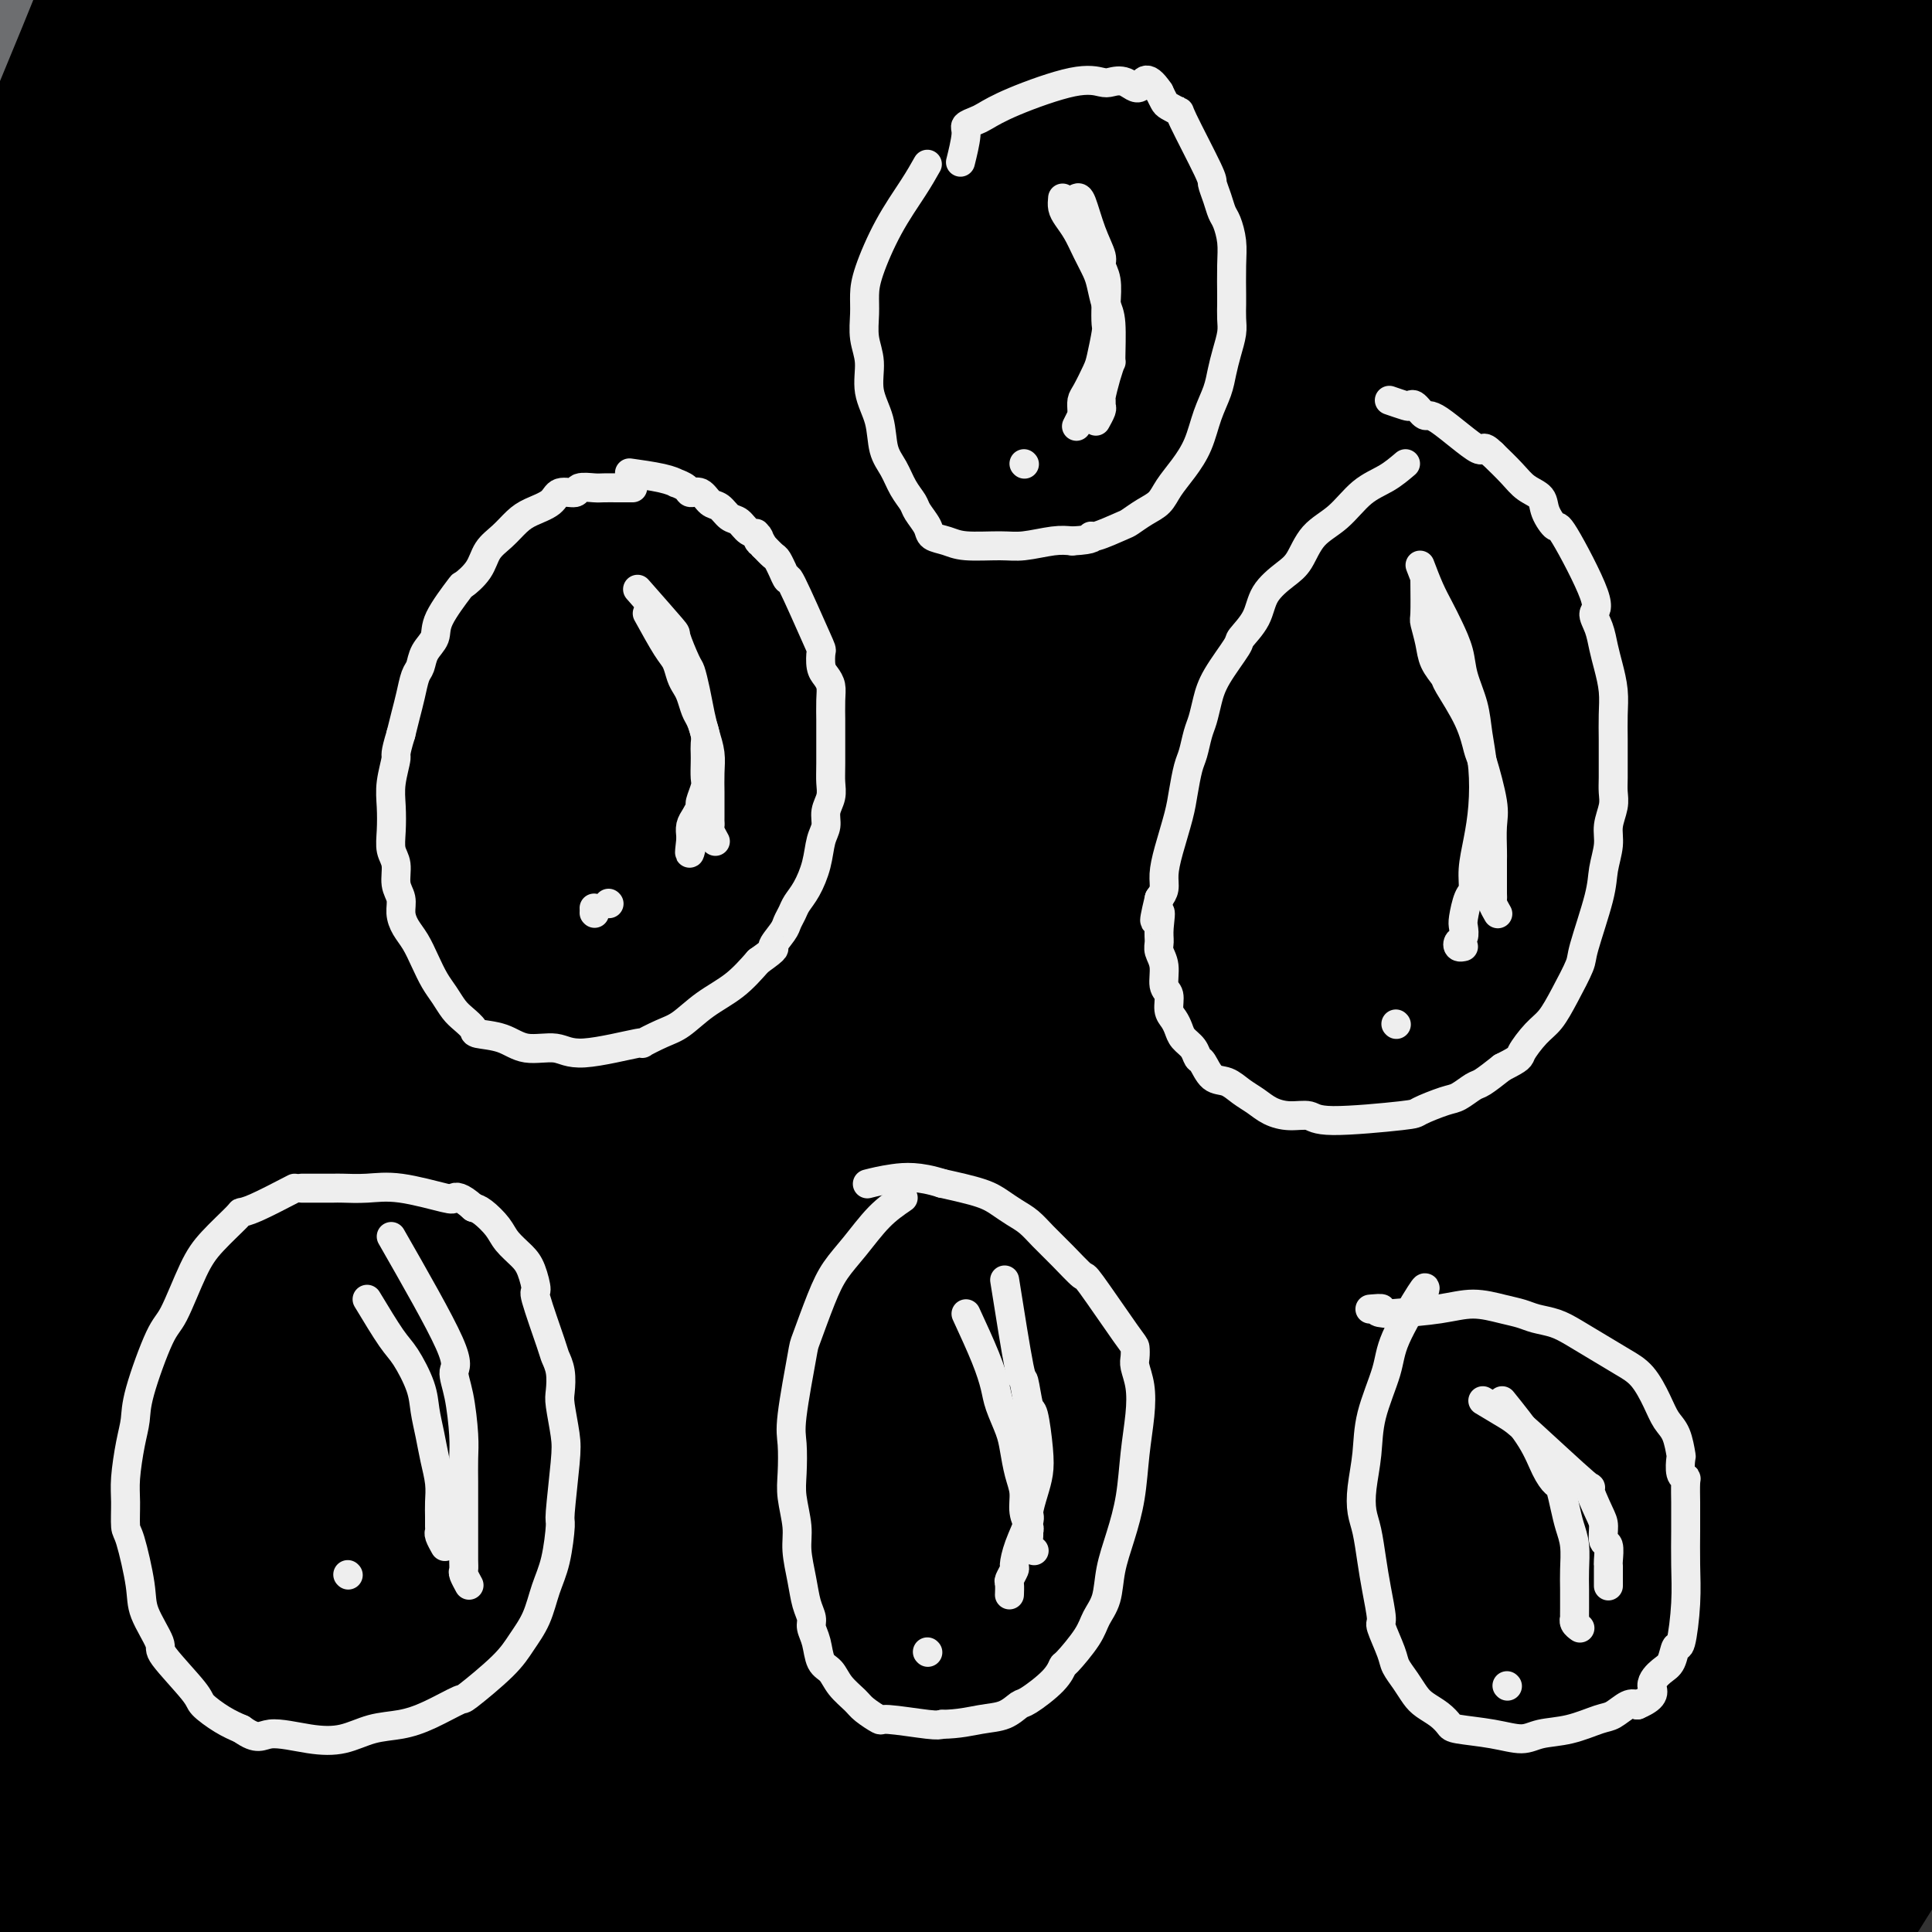 <svg viewBox='0 0 400 400' version='1.1' xmlns='http://www.w3.org/2000/svg' xmlns:xlink='http://www.w3.org/1999/xlink'><rect x="0" y="0" width="400" height="400" fill="#333333" stroke="none"/><g fill='none' stroke='#6D6E70' stroke-width='28' stroke-linecap='round' stroke-linejoin='round'><path d='M234,33c-21.343,17.160 -42.686,34.319 -59,49c-16.314,14.681 -27.598,26.883 -33,33c-5.402,6.117 -4.923,6.149 -19,23c-14.077,16.851 -42.709,50.519 -61,73c-18.291,22.481 -26.240,33.773 -30,39c-3.760,5.227 -3.332,4.387 -3,4c0.332,-0.387 0.569,-0.322 6,-6c5.431,-5.678 16.056,-17.097 33,-36c16.944,-18.903 40.206,-45.288 62,-71c21.794,-25.712 42.119,-50.749 60,-72c17.881,-21.251 33.318,-38.714 44,-52c10.682,-13.286 16.607,-22.393 20,-27c3.393,-4.607 4.252,-4.712 3,-4c-1.252,0.712 -4.616,2.243 -10,5c-5.384,2.757 -12.790,6.741 -38,28c-25.210,21.259 -68.226,59.793 -99,89c-30.774,29.207 -49.308,49.086 -60,61c-10.692,11.914 -13.544,15.861 -21,26c-7.456,10.139 -19.515,26.468 -26,35c-6.485,8.532 -7.394,9.265 -7,8c0.394,-1.265 2.092,-4.529 7,-14c4.908,-9.471 13.025,-25.147 25,-46c11.975,-20.853 27.809,-46.881 44,-71c16.191,-24.119 32.740,-46.330 46,-66c13.260,-19.670 23.232,-36.801 28,-47c4.768,-10.199 4.333,-13.468 6,-16c1.667,-2.532 5.437,-4.328 -1,-1c-6.437,3.328 -23.079,11.781 -41,25c-17.921,13.219 -37.120,31.206 -49,43c-11.880,11.794 -16.440,17.397 -21,23'/><path d='M40,68c-19.514,24.145 -33.299,51.506 -41,67c-7.701,15.494 -9.319,19.120 -10,21c-0.681,1.880 -0.426,2.014 -1,3c-0.574,0.986 -1.977,2.824 4,-11c5.977,-13.824 19.336,-43.310 30,-66c10.664,-22.690 18.635,-38.584 27,-55c8.365,-16.416 17.126,-33.353 23,-45c5.874,-11.647 8.863,-18.004 10,-21c1.137,-2.996 0.424,-2.632 1,-3c0.576,-0.368 2.442,-1.470 -2,2c-4.442,3.470 -15.193,11.510 -26,22c-10.807,10.490 -21.671,23.430 -30,35c-8.329,11.570 -14.123,21.770 -19,31c-4.877,9.230 -8.836,17.490 -11,22c-2.164,4.510 -2.534,5.271 -3,6c-0.466,0.729 -1.030,1.427 0,-1c1.030,-2.427 3.652,-7.980 7,-17c3.348,-9.020 7.421,-21.506 11,-33c3.579,-11.494 6.665,-21.997 10,-32c3.335,-10.003 6.919,-19.507 9,-25c2.081,-5.493 2.659,-6.975 3,-8c0.341,-1.025 0.444,-1.594 -1,1c-1.444,2.594 -4.434,8.351 -8,16c-3.566,7.649 -7.707,17.191 -13,31c-5.293,13.809 -11.737,31.884 -15,41c-3.263,9.116 -3.344,9.274 -4,12c-0.656,2.726 -1.887,8.019 -2,10c-0.113,1.981 0.893,0.649 1,0c0.107,-0.649 -0.684,-0.614 1,-5c1.684,-4.386 5.842,-13.193 10,-22'/><path d='M1,44c3.913,-9.974 7.696,-21.410 11,-32c3.304,-10.590 6.130,-20.336 9,-29c2.870,-8.664 5.784,-16.247 7,-20c1.216,-3.753 0.732,-3.677 1,-4c0.268,-0.323 1.287,-1.047 0,0c-1.287,1.047 -4.879,3.864 -9,10c-4.121,6.136 -8.772,15.590 -12,23c-3.228,7.410 -5.032,12.776 -6,16c-0.968,3.224 -1.098,4.306 -1,5c0.098,0.694 0.426,0.999 0,2c-0.426,1.001 -1.606,2.698 1,1c2.606,-1.698 8.998,-6.791 19,-15c10.002,-8.209 23.614,-19.533 35,-30c11.386,-10.467 20.545,-20.078 29,-28c8.455,-7.922 16.206,-14.154 19,-15c2.794,-0.846 0.632,3.696 2,3c1.368,-0.696 6.266,-6.629 -6,13c-12.266,19.629 -41.697,64.822 -62,100c-20.303,35.178 -31.477,60.342 -38,76c-6.523,15.658 -8.395,21.810 -10,26c-1.605,4.190 -2.942,6.417 -2,5c0.942,-1.417 4.163,-6.477 11,-17c6.837,-10.523 17.290,-26.510 30,-46c12.710,-19.490 27.676,-42.485 43,-64c15.324,-21.515 31.004,-41.550 45,-59c13.996,-17.450 26.307,-32.313 34,-42c7.693,-9.687 10.770,-14.196 12,-16c1.230,-1.804 0.615,-0.902 0,0'/><path d='M163,-93c11.330,-16.160 -5.847,1.938 -21,17c-15.153,15.062 -28.284,27.086 -43,43c-14.716,15.914 -31.016,35.717 -45,54c-13.984,18.283 -25.652,35.047 -35,51c-9.348,15.953 -16.377,31.095 -21,41c-4.623,9.905 -6.839,14.574 -8,17c-1.161,2.426 -1.266,2.610 0,1c1.266,-1.610 3.902,-5.014 10,-14c6.098,-8.986 15.656,-23.554 26,-38c10.344,-14.446 21.473,-28.769 33,-43c11.527,-14.231 23.451,-28.369 35,-41c11.549,-12.631 22.721,-23.756 32,-33c9.279,-9.244 16.665,-16.606 21,-21c4.335,-4.394 5.620,-5.819 6,-6c0.380,-0.181 -0.146,0.883 0,1c0.146,0.117 0.965,-0.714 -2,4c-2.965,4.714 -9.714,14.971 -19,28c-9.286,13.029 -21.110,28.828 -32,44c-10.890,15.172 -20.846,29.717 -31,44c-10.154,14.283 -20.507,28.302 -29,41c-8.493,12.698 -15.127,24.073 -18,30c-2.873,5.927 -1.985,6.407 -4,9c-2.015,2.593 -6.932,7.300 1,-1c7.932,-8.300 28.714,-29.606 41,-42c12.286,-12.394 16.077,-15.875 28,-29c11.923,-13.125 31.978,-35.893 40,-45c8.022,-9.107 4.011,-4.554 0,0'/></g>
<g fill='none' stroke='#000000' stroke-width='28' stroke-linecap='round' stroke-linejoin='round'><path d='M252,28c-15.600,15.478 -31.199,30.956 -50,51c-18.801,20.044 -40.803,44.654 -59,66c-18.197,21.346 -32.587,39.429 -46,57c-13.413,17.571 -25.848,34.629 -35,47c-9.152,12.371 -15.022,20.056 -18,24c-2.978,3.944 -3.065,4.149 -2,3c1.065,-1.149 3.282,-3.651 12,-16c8.718,-12.349 23.936,-34.545 43,-62c19.064,-27.455 41.974,-60.169 62,-88c20.026,-27.831 37.169,-50.779 51,-71c13.831,-20.221 24.352,-37.716 31,-49c6.648,-11.284 9.424,-16.357 10,-19c0.576,-2.643 -1.049,-2.856 -7,1c-5.951,3.856 -16.227,11.779 -35,30c-18.773,18.221 -46.044,46.738 -59,60c-12.956,13.262 -11.596,11.267 -30,34c-18.404,22.733 -56.572,70.193 -77,98c-20.428,27.807 -23.118,35.961 -26,43c-2.882,7.039 -5.958,12.962 -7,15c-1.042,2.038 -0.051,0.191 5,-8c5.051,-8.191 14.161,-22.726 29,-46c14.839,-23.274 35.407,-55.288 56,-86c20.593,-30.712 41.213,-60.123 59,-86c17.787,-25.877 32.743,-48.219 43,-64c10.257,-15.781 15.816,-25.000 19,-30c3.184,-5.000 3.994,-5.782 -1,-2c-4.994,3.782 -15.792,12.127 -33,28c-17.208,15.873 -40.825,39.273 -64,64c-23.175,24.727 -45.907,50.779 -64,74c-18.093,23.221 -31.546,43.610 -45,64'/><path d='M14,160c-11.661,19.063 -18.315,34.721 -22,44c-3.685,9.279 -4.401,12.178 -4,11c0.401,-1.178 1.918,-6.433 7,-18c5.082,-11.567 13.730,-29.448 26,-53c12.270,-23.552 28.163,-52.777 44,-80c15.837,-27.223 31.617,-52.445 44,-73c12.383,-20.555 21.369,-36.445 26,-45c4.631,-8.555 4.907,-9.777 5,-11c0.093,-1.223 0.003,-2.448 -5,0c-5.003,2.448 -14.919,8.570 -28,19c-13.081,10.430 -29.325,25.169 -43,40c-13.675,14.831 -24.779,29.756 -34,43c-9.221,13.244 -16.558,24.809 -21,32c-4.442,7.191 -5.989,10.009 -7,12c-1.011,1.991 -1.487,3.154 0,0c1.487,-3.154 4.936,-10.627 6,-14c1.064,-3.373 -0.256,-2.646 6,-17c6.256,-14.354 20.088,-43.789 28,-61c7.912,-17.211 9.905,-22.197 11,-25c1.095,-2.803 1.294,-3.422 2,-4c0.706,-0.578 1.921,-1.116 -1,2c-2.921,3.116 -9.977,9.884 -13,12c-3.023,2.116 -2.012,-0.420 -10,15c-7.988,15.420 -24.975,48.795 -32,63c-7.025,14.205 -4.087,9.238 -4,10c0.087,0.762 -2.676,7.251 -4,10c-1.324,2.749 -1.208,1.756 -1,1c0.208,-0.756 0.509,-1.275 2,-4c1.491,-2.725 4.171,-7.657 10,-21c5.829,-13.343 14.808,-35.098 20,-48c5.192,-12.902 6.596,-16.951 8,-21'/><path d='M30,-21c6.478,-15.772 3.171,-8.701 2,-6c-1.171,2.701 -0.208,1.032 0,1c0.208,-0.032 -0.340,1.573 -3,9c-2.660,7.427 -7.431,20.676 -12,39c-4.569,18.324 -8.937,41.723 -13,65c-4.063,23.277 -7.821,46.432 -11,67c-3.179,20.568 -5.777,38.547 -7,53c-1.223,14.453 -1.069,25.378 -1,32c0.069,6.622 0.053,8.942 0,10c-0.053,1.058 -0.144,0.855 1,0c1.144,-0.855 3.524,-2.363 8,-10c4.476,-7.637 11.048,-21.405 17,-38c5.952,-16.595 11.283,-36.018 19,-59c7.717,-22.982 17.819,-49.524 23,-63c5.181,-13.476 5.440,-13.885 13,-31c7.560,-17.115 22.421,-50.936 30,-67c7.579,-16.064 7.874,-14.370 8,-14c0.126,0.370 0.081,-0.585 0,0c-0.081,0.585 -0.200,2.708 -3,12c-2.800,9.292 -8.283,25.751 -17,49c-8.717,23.249 -20.670,53.288 -32,82c-11.330,28.712 -22.037,56.098 -31,80c-8.963,23.902 -16.182,44.320 -22,60c-5.818,15.680 -10.234,26.623 -12,31c-1.766,4.377 -0.883,2.189 0,0'/><path d='M-10,256c3.188,-10.997 6.376,-21.994 16,-50c9.624,-28.006 25.685,-73.022 41,-111c15.315,-37.978 29.886,-68.918 41,-91c11.114,-22.082 18.773,-35.306 24,-44c5.227,-8.694 8.023,-12.859 9,-14c0.977,-1.141 0.136,0.743 -1,3c-1.136,2.257 -2.565,4.888 -7,13c-4.435,8.112 -11.875,21.703 -28,53c-16.125,31.297 -40.934,80.298 -55,110c-14.066,29.702 -17.390,40.105 -22,50c-4.610,9.895 -10.506,19.283 -13,24c-2.494,4.717 -1.584,4.762 -1,3c0.584,-1.762 0.843,-5.331 3,-14c2.157,-8.669 6.212,-22.438 13,-43c6.788,-20.562 16.310,-47.917 21,-61c4.690,-13.083 4.549,-11.894 11,-25c6.451,-13.106 19.495,-40.508 25,-52c5.505,-11.492 3.473,-7.075 3,-6c-0.473,1.075 0.614,-1.191 0,-1c-0.614,0.191 -2.929,2.838 -7,8c-4.071,5.162 -9.897,12.837 -20,32c-10.103,19.163 -24.483,49.813 -31,64c-6.517,14.187 -5.172,11.911 -6,14c-0.828,2.089 -3.828,8.544 -5,11c-1.172,2.456 -0.517,0.912 0,0c0.517,-0.912 0.894,-1.193 6,-11c5.106,-9.807 14.940,-29.142 20,-39c5.060,-9.858 5.346,-10.240 16,-27c10.654,-16.760 31.676,-49.897 43,-67c11.324,-17.103 12.950,-18.172 14,-19c1.050,-0.828 1.525,-1.414 2,-2'/><path d='M102,-36c9.312,-13.195 3.092,-2.184 -2,8c-5.092,10.184 -9.055,19.540 -17,38c-7.945,18.460 -19.870,46.026 -31,72c-11.130,25.974 -21.463,50.358 -30,74c-8.537,23.642 -15.279,46.541 -19,59c-3.721,12.459 -4.423,14.477 -7,23c-2.577,8.523 -7.029,23.550 -9,30c-1.971,6.450 -1.462,4.324 1,-1c2.462,-5.324 6.878,-13.846 16,-31c9.122,-17.154 22.949,-42.942 39,-71c16.051,-28.058 34.326,-58.387 52,-87c17.674,-28.613 34.747,-55.509 49,-77c14.253,-21.491 25.686,-37.576 32,-46c6.314,-8.424 7.509,-9.188 9,-11c1.491,-1.812 3.278,-4.671 -2,3c-5.278,7.671 -17.623,25.872 -23,34c-5.377,8.128 -3.788,6.184 -21,35c-17.212,28.816 -53.227,88.391 -75,126c-21.773,37.609 -29.305,53.253 -37,70c-7.695,16.747 -15.552,34.598 -20,45c-4.448,10.402 -5.486,13.357 -6,15c-0.514,1.643 -0.503,1.975 2,-5c2.503,-6.975 7.497,-21.256 19,-46c11.503,-24.744 29.514,-59.949 46,-91c16.486,-31.051 31.449,-57.948 57,-96c25.551,-38.052 61.692,-87.260 77,-108c15.308,-20.740 9.784,-13.013 7,-9c-2.784,4.013 -2.826,4.311 -8,12c-5.174,7.689 -15.478,22.768 -30,45c-14.522,22.232 -33.261,51.616 -52,81'/><path d='M119,55c-23.454,36.739 -37.089,59.587 -51,84c-13.911,24.413 -28.098,50.390 -39,73c-10.902,22.610 -18.518,41.854 -22,51c-3.482,9.146 -2.831,8.195 -5,13c-2.169,4.805 -7.159,15.365 -3,9c4.159,-6.365 17.466,-29.656 25,-43c7.534,-13.344 9.296,-16.740 23,-38c13.704,-21.260 39.350,-60.384 61,-93c21.650,-32.616 39.303,-58.726 64,-91c24.697,-32.274 56.439,-70.713 73,-90c16.561,-19.287 17.941,-19.422 19,-20c1.059,-0.578 1.799,-1.597 -3,5c-4.799,6.597 -15.135,20.812 -30,42c-14.865,21.188 -34.259,49.351 -57,83c-22.741,33.649 -48.829,72.786 -62,92c-13.171,19.214 -13.427,18.507 -29,44c-15.573,25.493 -46.464,77.187 -62,106c-15.536,28.813 -15.716,34.746 -17,40c-1.284,5.254 -3.671,9.829 -4,10c-0.329,0.171 1.400,-4.063 10,-19c8.600,-14.937 24.070,-40.579 39,-66c14.930,-25.421 29.320,-50.623 69,-103c39.680,-52.377 104.651,-131.931 132,-165c27.349,-33.069 17.076,-19.654 20,-22c2.924,-2.346 19.044,-20.452 21,-21c1.956,-0.548 -10.252,16.464 -14,22c-3.748,5.536 0.964,-0.403 -19,28c-19.964,28.403 -64.606,91.147 -94,133c-29.394,41.853 -43.541,62.815 -59,85c-15.459,22.185 -32.229,45.592 -49,69'/><path d='M56,273c-42.571,61.748 -31.497,47.618 -29,45c2.497,-2.618 -3.581,6.277 -6,10c-2.419,3.723 -1.178,2.273 5,-9c6.178,-11.273 17.292,-32.370 35,-61c17.708,-28.630 42.008,-64.793 69,-102c26.992,-37.207 56.675,-75.460 72,-95c15.325,-19.540 16.292,-20.369 33,-39c16.708,-18.631 49.155,-55.066 67,-75c17.845,-19.934 21.086,-23.367 12,-11c-9.086,12.367 -30.499,40.532 -46,61c-15.501,20.468 -25.091,33.237 -34,45c-8.909,11.763 -17.137,22.518 -35,47c-17.863,24.482 -45.362,62.690 -69,95c-23.638,32.310 -43.414,58.724 -60,83c-16.586,24.276 -29.980,46.416 -40,64c-10.020,17.584 -16.665,30.612 -21,39c-4.335,8.388 -6.360,12.135 -4,7c2.360,-5.135 9.105,-19.151 22,-42c12.895,-22.849 31.940,-54.530 55,-89c23.060,-34.470 50.136,-71.730 76,-106c25.864,-34.270 50.515,-65.551 74,-93c23.485,-27.449 45.802,-51.066 59,-65c13.198,-13.934 17.276,-18.185 21,-20c3.724,-1.815 7.095,-1.193 6,2c-1.095,3.193 -6.655,8.957 -23,29c-16.345,20.043 -43.477,54.365 -70,88c-26.523,33.635 -52.439,66.583 -75,95c-22.561,28.417 -41.766,52.305 -65,86c-23.234,33.695 -50.495,77.199 -64,100c-13.505,22.801 -13.252,24.901 -13,27'/><path d='M8,389c-3.336,6.021 -5.175,7.572 3,-4c8.175,-11.572 26.363,-36.267 34,-47c7.637,-10.733 4.722,-7.503 34,-46c29.278,-38.497 90.751,-118.721 132,-169c41.249,-50.279 62.276,-70.615 87,-95c24.724,-24.385 53.146,-52.821 68,-67c14.854,-14.179 16.141,-14.100 24,-20c7.859,-5.900 22.289,-17.778 25,-19c2.711,-1.222 -6.296,8.212 -21,25c-14.704,16.788 -35.106,40.931 -62,71c-26.894,30.069 -60.279,66.064 -92,102c-31.721,35.936 -61.778,71.813 -90,106c-28.222,34.187 -54.608,66.684 -76,96c-21.392,29.316 -37.789,55.452 -49,76c-11.211,20.548 -17.237,35.510 -21,44c-3.763,8.490 -5.265,10.510 -4,7c1.265,-3.510 5.297,-12.550 14,-31c8.703,-18.450 22.077,-46.310 48,-87c25.923,-40.690 64.394,-94.209 83,-121c18.606,-26.791 17.345,-26.852 46,-62c28.655,-35.148 87.225,-105.382 120,-143c32.775,-37.618 39.756,-42.619 51,-53c11.244,-10.381 26.752,-26.140 23,-21c-3.752,5.140 -26.763,31.180 -51,59c-24.237,27.820 -49.698,57.420 -75,89c-25.302,31.580 -50.443,65.139 -73,97c-22.557,31.861 -42.531,62.025 -60,89c-17.469,26.975 -32.434,50.763 -41,65c-8.566,14.237 -10.733,18.925 -11,23c-0.267,4.075 1.367,7.538 3,11'/><path d='M77,364c-0.664,3.769 -3.825,7.691 20,-20c23.825,-27.691 74.637,-86.997 111,-131c36.363,-44.003 58.279,-72.705 82,-101c23.721,-28.295 49.247,-56.183 70,-79c20.753,-22.817 36.731,-40.564 48,-52c11.269,-11.436 17.828,-16.562 20,-18c2.172,-1.438 -0.043,0.810 -11,13c-10.957,12.190 -30.657,34.320 -58,66c-27.343,31.680 -62.330,72.910 -95,113c-32.670,40.090 -63.024,79.040 -91,116c-27.976,36.960 -53.573,71.930 -76,105c-22.427,33.070 -41.684,64.241 -52,81c-10.316,16.759 -11.691,19.105 -15,26c-3.309,6.895 -8.551,18.340 -4,12c4.551,-6.340 18.894,-30.465 38,-61c19.106,-30.535 42.975,-67.479 73,-111c30.025,-43.521 66.205,-93.620 87,-122c20.795,-28.380 26.204,-35.043 44,-57c17.796,-21.957 47.980,-59.208 82,-95c34.020,-35.792 71.875,-70.125 88,-85c16.125,-14.875 10.519,-10.290 15,-15c4.481,-4.710 19.048,-18.714 -14,20c-33.048,38.714 -113.710,130.144 -151,173c-37.290,42.856 -31.206,37.136 -45,55c-13.794,17.864 -47.466,59.313 -80,103c-32.534,43.687 -63.930,89.612 -81,115c-17.070,25.388 -19.812,30.238 -20,31c-0.188,0.762 2.180,-2.564 5,-6c2.820,-3.436 6.091,-6.982 20,-27c13.909,-20.018 38.454,-56.509 63,-93'/><path d='M150,320c36.729,-53.438 84.550,-124.033 118,-172c33.450,-47.967 52.527,-73.308 72,-99c19.473,-25.692 39.341,-51.736 55,-72c15.659,-20.264 27.108,-34.747 34,-43c6.892,-8.253 9.227,-10.274 8,-9c-1.227,1.274 -6.015,5.845 -20,20c-13.985,14.155 -37.168,37.894 -66,69c-28.832,31.106 -63.313,69.579 -95,106c-31.687,36.421 -60.580,70.790 -86,103c-25.420,32.210 -47.366,62.260 -65,87c-17.634,24.740 -30.955,44.171 -39,56c-8.045,11.829 -10.814,16.055 -12,18c-1.186,1.945 -0.787,1.609 7,-10c7.787,-11.609 22.963,-34.490 44,-65c21.037,-30.510 47.934,-68.649 77,-109c29.066,-40.351 60.301,-82.913 76,-104c15.699,-21.087 15.864,-20.697 35,-44c19.136,-23.303 57.244,-70.297 76,-93c18.756,-22.703 18.160,-21.114 20,-23c1.840,-1.886 6.117,-7.246 2,-2c-4.117,5.246 -16.629,21.100 -28,34c-11.371,12.900 -21.601,22.847 -66,80c-44.399,57.153 -122.968,161.511 -156,205c-33.032,43.489 -20.529,26.110 -33,45c-12.471,18.890 -49.917,74.049 -68,102c-18.083,27.951 -16.804,28.694 -14,26c2.804,-2.694 7.133,-8.825 7,-9c-0.133,-0.175 -4.728,5.607 17,-26c21.728,-31.607 69.779,-100.602 106,-151c36.221,-50.398 60.610,-82.199 85,-114'/><path d='M241,126c27.986,-34.777 55.451,-64.719 79,-89c23.549,-24.281 43.183,-42.900 57,-55c13.817,-12.100 21.817,-17.681 26,-20c4.183,-2.319 4.548,-1.374 0,7c-4.548,8.374 -14.008,24.178 -32,49c-17.992,24.822 -44.516,58.661 -71,93c-26.484,34.339 -52.927,69.178 -78,103c-25.073,33.822 -48.777,66.625 -69,96c-20.223,29.375 -36.966,55.320 -50,76c-13.034,20.680 -22.359,36.093 -28,45c-5.641,8.907 -7.598,11.306 -7,11c0.598,-0.306 3.752,-3.319 13,-16c9.248,-12.681 24.591,-35.031 46,-66c21.409,-30.969 48.884,-70.557 75,-107c26.116,-36.443 50.874,-69.742 74,-100c23.126,-30.258 44.621,-57.475 63,-80c18.379,-22.525 33.642,-40.359 44,-52c10.358,-11.641 15.813,-17.089 19,-20c3.187,-2.911 4.108,-3.286 -1,4c-5.108,7.286 -16.246,22.231 -36,48c-19.754,25.769 -48.125,62.360 -76,99c-27.875,36.640 -55.253,73.330 -80,108c-24.747,34.670 -46.861,67.322 -65,95c-18.139,27.678 -32.303,50.383 -45,72c-12.697,21.617 -23.928,42.146 -26,47c-2.072,4.854 5.016,-5.967 9,-12c3.984,-6.033 4.863,-7.280 18,-26c13.137,-18.720 38.532,-54.915 64,-91c25.468,-36.085 51.011,-72.061 78,-108c26.989,-35.939 55.426,-71.840 73,-94c17.574,-22.160 24.287,-30.580 31,-39'/><path d='M346,104c30.369,-37.035 54.292,-63.121 66,-76c11.708,-12.879 11.203,-12.549 11,-12c-0.203,0.549 -0.103,1.318 -7,11c-6.897,9.682 -20.792,28.276 -42,56c-21.208,27.724 -49.730,64.578 -80,106c-30.270,41.422 -62.288,87.413 -78,110c-15.712,22.587 -15.116,21.770 -33,50c-17.884,28.230 -54.246,85.505 -73,117c-18.754,31.495 -19.899,37.208 -22,43c-2.101,5.792 -5.157,11.662 -1,7c4.157,-4.662 15.529,-19.858 34,-45c18.471,-25.142 44.042,-60.231 70,-97c25.958,-36.769 52.304,-75.217 78,-111c25.696,-35.783 50.741,-68.901 74,-99c23.259,-30.099 44.733,-57.180 63,-79c18.267,-21.820 33.326,-38.378 42,-49c8.674,-10.622 10.962,-15.309 12,-17c1.038,-1.691 0.825,-0.387 -6,10c-6.825,10.387 -20.263,29.855 -46,64c-25.737,34.145 -63.775,82.966 -86,112c-22.225,29.034 -28.637,38.280 -44,59c-15.363,20.720 -39.675,52.913 -79,114c-39.325,61.087 -93.661,151.069 -115,186c-21.339,34.931 -9.679,14.812 -2,2c7.679,-12.812 11.378,-18.317 22,-37c10.622,-18.683 28.167,-50.545 53,-93c24.833,-42.455 56.955,-95.503 72,-121c15.045,-25.497 13.012,-23.441 37,-57c23.988,-33.559 73.997,-102.731 104,-143c30.003,-40.269 40.002,-51.634 50,-63'/><path d='M420,52c29.516,-38.707 26.307,-32.475 28,-34c1.693,-1.525 8.289,-10.807 5,-5c-3.289,5.807 -16.461,26.703 -24,38c-7.539,11.297 -9.444,12.995 -25,35c-15.556,22.005 -44.761,64.316 -68,98c-23.239,33.684 -40.511,58.740 -65,97c-24.489,38.260 -56.194,89.724 -74,120c-17.806,30.276 -21.712,39.366 -25,46c-3.288,6.634 -5.958,10.813 -6,11c-0.042,0.187 2.545,-3.617 8,-12c5.455,-8.383 13.779,-21.344 30,-48c16.221,-26.656 40.338,-67.009 52,-86c11.662,-18.991 10.869,-16.622 29,-44c18.131,-27.378 55.187,-84.503 78,-117c22.813,-32.497 31.382,-40.365 37,-46c5.618,-5.635 8.285,-9.037 12,-13c3.715,-3.963 8.477,-8.486 8,-5c-0.477,3.486 -6.194,14.980 -17,36c-10.806,21.020 -26.699,51.564 -46,85c-19.301,33.436 -42.008,69.762 -63,105c-20.992,35.238 -40.270,69.388 -57,99c-16.730,29.612 -30.913,54.687 -43,75c-12.087,20.313 -22.078,35.866 -27,43c-4.922,7.134 -4.774,5.849 -8,11c-3.226,5.151 -9.826,16.736 7,-17c16.826,-33.736 57.078,-112.794 85,-163c27.922,-50.206 43.515,-71.560 62,-98c18.485,-26.440 39.861,-57.965 59,-84c19.139,-26.035 36.040,-46.582 49,-62c12.960,-15.418 21.980,-25.709 31,-36'/><path d='M452,81c13.815,-16.264 8.353,-7.923 8,-7c-0.353,0.923 4.403,-5.572 -6,13c-10.403,18.572 -35.966,62.211 -61,103c-25.034,40.789 -49.538,78.727 -64,101c-14.462,22.273 -18.881,28.881 -32,49c-13.119,20.119 -34.939,53.749 -54,84c-19.061,30.251 -35.365,57.122 -44,71c-8.635,13.878 -9.602,14.763 -6,8c3.602,-6.763 11.774,-21.173 14,-26c2.226,-4.827 -1.495,-0.071 15,-29c16.495,-28.929 53.207,-91.543 78,-132c24.793,-40.457 37.668,-58.757 52,-79c14.332,-20.243 30.120,-42.430 44,-60c13.880,-17.570 25.852,-30.524 33,-38c7.148,-7.476 9.473,-9.476 10,-9c0.527,0.476 -0.746,3.428 -5,13c-4.254,9.572 -11.491,25.765 -24,49c-12.509,23.235 -30.290,53.511 -48,84c-17.710,30.489 -35.348,61.192 -52,92c-16.652,30.808 -32.316,61.720 -40,77c-7.684,15.280 -7.387,14.926 -15,29c-7.613,14.074 -23.137,42.574 -23,44c0.137,1.426 15.936,-24.224 31,-48c15.064,-23.776 29.392,-45.679 45,-69c15.608,-23.321 32.497,-48.060 48,-71c15.503,-22.940 29.621,-44.081 44,-64c14.379,-19.919 29.019,-38.618 37,-49c7.981,-10.382 9.303,-12.449 13,-17c3.697,-4.551 9.771,-11.586 12,-14c2.229,-2.414 0.615,-0.207 -1,2'/><path d='M461,188c3.908,-1.486 -16.821,33.797 -35,63c-18.179,29.203 -33.808,52.324 -51,78c-17.192,25.676 -35.947,53.907 -53,79c-17.053,25.093 -32.402,47.048 -46,66c-13.598,18.952 -25.443,34.901 -33,45c-7.557,10.099 -10.827,14.349 -13,17c-2.173,2.651 -3.250,3.704 -1,0c2.250,-3.704 7.826,-12.166 18,-29c10.174,-16.834 24.946,-42.039 41,-68c16.054,-25.961 33.391,-52.677 51,-79c17.609,-26.323 35.489,-52.251 52,-75c16.511,-22.749 31.654,-42.317 44,-58c12.346,-15.683 21.896,-27.480 28,-35c6.104,-7.520 8.761,-10.762 10,-12c1.239,-1.238 1.061,-0.471 -3,6c-4.061,6.471 -12.003,18.648 -25,37c-12.997,18.352 -31.049,42.880 -50,68c-18.951,25.120 -38.801,50.832 -57,75c-18.199,24.168 -34.747,46.791 -48,65c-13.253,18.209 -23.211,32.004 -34,47c-10.789,14.996 -22.408,31.192 -16,21c6.408,-10.192 30.842,-46.772 44,-66c13.158,-19.228 15.039,-21.103 26,-36c10.961,-14.897 31.002,-42.817 48,-65c16.998,-22.183 30.954,-38.628 44,-53c13.046,-14.372 25.184,-26.672 33,-34c7.816,-7.328 11.312,-9.686 13,-10c1.688,-0.314 1.570,1.415 -1,10c-2.570,8.585 -7.591,24.024 -17,44c-9.409,19.976 -23.204,44.488 -37,69'/><path d='M393,358c-12.758,22.363 -26.154,43.770 -38,63c-11.846,19.230 -22.144,36.284 -29,47c-6.856,10.716 -10.270,15.096 -12,18c-1.730,2.904 -1.774,4.333 0,2c1.774,-2.333 5.368,-8.426 13,-20c7.632,-11.574 19.303,-28.627 31,-47c11.697,-18.373 23.420,-38.067 35,-56c11.580,-17.933 23.015,-34.106 33,-48c9.985,-13.894 18.519,-25.508 24,-33c5.481,-7.492 7.909,-10.861 9,-12c1.091,-1.139 0.846,-0.049 0,1c-0.846,1.049 -2.294,2.056 -7,10c-4.706,7.944 -12.670,22.824 -23,40c-10.330,17.176 -23.025,36.648 -34,54c-10.975,17.352 -20.231,32.585 -29,46c-8.769,13.415 -17.051,25.011 -22,32c-4.949,6.989 -6.565,9.369 -7,10c-0.435,0.631 0.311,-0.489 2,-3c1.689,-2.511 4.320,-6.415 7,-11c2.680,-4.585 5.407,-9.853 24,-37c18.593,-27.147 53.050,-76.173 67,-96c13.950,-19.827 7.391,-10.455 6,-8c-1.391,2.455 2.386,-2.006 4,-4c1.614,-1.994 1.066,-1.520 -1,1c-2.066,2.520 -5.651,7.088 -13,17c-7.349,9.912 -18.464,25.170 -29,39c-10.536,13.830 -20.494,26.233 -30,37c-9.506,10.767 -18.559,19.899 -24,25c-5.441,5.101 -7.269,6.172 -8,6c-0.731,-0.172 -0.366,-1.586 0,-3'/><path d='M342,428c0.836,-4.078 2.925,-12.773 9,-29c6.075,-16.227 16.137,-39.984 21,-51c4.863,-11.016 4.528,-9.289 14,-24c9.472,-14.711 28.751,-45.861 40,-63c11.249,-17.139 14.469,-20.269 17,-23c2.531,-2.731 4.375,-5.065 5,-6c0.625,-0.935 0.031,-0.472 -3,5c-3.031,5.472 -8.499,15.953 -18,32c-9.501,16.047 -23.035,37.659 -36,58c-12.965,20.341 -25.362,39.410 -37,57c-11.638,17.590 -22.518,33.699 -30,44c-7.482,10.301 -11.567,14.793 -14,18c-2.433,3.207 -3.213,5.129 -2,2c1.213,-3.129 4.419,-11.309 12,-27c7.581,-15.691 19.535,-38.892 34,-64c14.465,-25.108 31.439,-52.123 48,-77c16.561,-24.877 32.708,-47.615 45,-66c12.292,-18.385 20.730,-32.416 27,-42c6.270,-9.584 10.370,-14.721 12,-16c1.630,-1.279 0.788,1.301 1,1c0.212,-0.301 1.479,-3.483 -23,29c-24.479,32.483 -74.705,100.630 -99,133c-24.295,32.370 -22.660,28.961 -26,33c-3.340,4.039 -11.655,15.525 -23,30c-11.345,14.475 -25.718,31.940 -35,43c-9.282,11.060 -13.471,15.716 -15,17c-1.529,1.284 -0.399,-0.802 -1,0c-0.601,0.802 -2.934,4.493 6,-12c8.934,-16.493 29.136,-53.171 46,-82c16.864,-28.829 30.390,-49.808 45,-71c14.610,-21.192 30.305,-42.596 46,-64'/><path d='M408,213c21.716,-30.967 30.508,-40.885 39,-52c8.492,-11.115 16.686,-23.427 21,-30c4.314,-6.573 4.747,-7.405 4,-6c-0.747,1.405 -2.674,5.049 -9,16c-6.326,10.951 -17.050,29.211 -33,52c-15.950,22.789 -37.126,50.109 -57,77c-19.874,26.891 -38.445,53.353 -56,77c-17.555,23.647 -34.093,44.477 -47,61c-12.907,16.523 -22.182,28.738 -30,39c-7.818,10.262 -14.181,18.572 -9,12c5.181,-6.572 21.904,-28.027 29,-37c7.096,-8.973 4.565,-5.463 23,-30c18.435,-24.537 57.836,-77.121 75,-100c17.164,-22.879 12.090,-16.051 23,-29c10.910,-12.949 37.804,-45.673 51,-61c13.196,-15.327 12.693,-13.258 13,-13c0.307,0.258 1.422,-1.295 -1,2c-2.422,3.295 -8.382,11.439 -26,34c-17.618,22.561 -46.895,59.540 -61,77c-14.105,17.460 -13.039,15.403 -36,42c-22.961,26.597 -69.951,81.850 -101,115c-31.049,33.150 -46.158,44.199 -55,55c-8.842,10.801 -11.418,21.355 -21,17c-9.582,-4.355 -26.172,-23.619 -32,-36c-5.828,-12.381 -0.896,-17.878 7,-38c7.896,-20.122 18.756,-54.868 30,-87c11.244,-32.132 22.873,-61.651 33,-87c10.127,-25.349 18.750,-46.528 24,-59c5.250,-12.472 7.125,-16.236 9,-20'/><path d='M215,204c5.485,-13.281 2.696,-6.983 -2,0c-4.696,6.983 -11.301,14.653 -24,32c-12.699,17.347 -31.493,44.372 -49,71c-17.507,26.628 -33.726,52.861 -49,78c-15.274,25.139 -29.603,49.186 -41,70c-11.397,20.814 -19.864,38.396 -25,50c-5.136,11.604 -6.942,17.231 -8,20c-1.058,2.769 -1.368,2.679 2,-4c3.368,-6.679 10.415,-19.948 22,-41c11.585,-21.052 27.707,-49.887 43,-77c15.293,-27.113 29.756,-52.503 43,-75c13.244,-22.497 25.270,-42.102 34,-57c8.730,-14.898 14.164,-25.090 17,-30c2.836,-4.910 3.072,-4.540 2,-3c-1.072,1.540 -3.454,4.249 -10,13c-6.546,8.751 -17.257,23.545 -31,43c-13.743,19.455 -30.519,43.570 -46,66c-15.481,22.430 -29.668,43.176 -42,63c-12.332,19.824 -22.808,38.728 -29,50c-6.192,11.272 -8.100,14.913 -13,25c-4.900,10.087 -12.791,26.620 -3,4c9.791,-22.620 37.263,-84.392 54,-120c16.737,-35.608 22.739,-45.053 30,-59c7.261,-13.947 15.780,-32.395 21,-44c5.220,-11.605 7.142,-16.367 8,-18c0.858,-1.633 0.653,-0.139 0,0c-0.653,0.139 -1.753,-1.078 -8,5c-6.247,6.078 -17.642,19.451 -26,29c-8.358,9.549 -13.679,15.275 -19,21'/><path d='M66,316c-18.004,22.225 -36.515,50.289 -45,64c-8.485,13.711 -6.946,13.071 -9,17c-2.054,3.929 -7.702,12.428 -10,16c-2.298,3.572 -1.244,2.216 -1,1c0.244,-1.216 -0.320,-2.292 2,-12c2.320,-9.708 7.525,-28.049 10,-38c2.475,-9.951 2.219,-11.511 8,-26c5.781,-14.489 17.598,-41.906 25,-57c7.402,-15.094 10.389,-17.863 12,-20c1.611,-2.137 1.847,-3.640 2,-4c0.153,-0.360 0.222,0.425 0,1c-0.222,0.575 -0.735,0.942 -4,5c-3.265,4.058 -9.281,11.809 -15,20c-5.719,8.191 -11.141,16.822 -14,21c-2.859,4.178 -3.154,3.903 -3,4c0.154,0.097 0.759,0.567 1,-1c0.241,-1.567 0.118,-5.169 2,-16c1.882,-10.831 5.769,-28.890 13,-52c7.231,-23.110 17.806,-51.272 29,-79c11.194,-27.728 23.007,-55.022 35,-80c11.993,-24.978 24.166,-47.641 35,-68c10.834,-20.359 20.329,-38.413 27,-51c6.671,-12.587 10.518,-19.705 14,-26c3.482,-6.295 6.598,-11.766 1,-2c-5.598,9.766 -19.909,34.770 -29,51c-9.091,16.230 -12.962,23.685 -17,31c-4.038,7.315 -8.242,14.491 -16,29c-7.758,14.509 -19.069,36.353 -28,54c-8.931,17.647 -15.481,31.097 -20,40c-4.519,8.903 -7.005,13.258 -8,15c-0.995,1.742 -0.497,0.871 0,0'/><path d='M63,153c-16.020,30.590 2.431,-1.934 16,-25c13.569,-23.066 22.257,-36.672 33,-55c10.743,-18.328 23.542,-41.376 34,-61c10.458,-19.624 18.573,-35.822 24,-48c5.427,-12.178 8.164,-20.335 10,-25c1.836,-4.665 2.771,-5.836 1,-4c-1.771,1.836 -6.248,6.681 -7,7c-0.752,0.319 2.222,-3.887 -11,13c-13.222,16.887 -42.640,54.867 -62,81c-19.360,26.133 -28.661,40.420 -39,56c-10.339,15.580 -21.716,32.453 -29,44c-7.284,11.547 -10.475,17.768 -12,21c-1.525,3.232 -1.382,3.473 -1,2c0.382,-1.473 1.005,-4.662 5,-14c3.995,-9.338 11.362,-24.824 21,-44c9.638,-19.176 21.547,-42.042 33,-63c11.453,-20.958 22.449,-40.009 33,-57c10.551,-16.991 20.658,-31.923 27,-41c6.342,-9.077 8.920,-12.299 10,-14c1.080,-1.701 0.664,-1.880 0,-1c-0.664,0.880 -1.575,2.818 -5,8c-3.425,5.182 -9.365,13.607 -20,31c-10.635,17.393 -25.965,43.756 -33,56c-7.035,12.244 -5.773,10.371 -16,31c-10.227,20.629 -31.942,63.759 -44,91c-12.058,27.241 -14.460,38.592 -19,53c-4.540,14.408 -11.217,31.872 -16,47c-4.783,15.128 -7.672,27.919 -9,35c-1.328,7.081 -1.094,8.452 -1,9c0.094,0.548 0.047,0.274 0,0'/><path d='M-1,248c-3.898,8.076 -7.795,16.152 3,-9c10.795,-25.152 36.284,-83.531 48,-108c11.716,-24.469 9.660,-15.028 10,-13c0.340,2.028 3.075,-3.357 4,-5c0.925,-1.643 0.039,0.455 -2,6c-2.039,5.545 -5.231,14.538 -11,30c-5.769,15.462 -14.113,37.392 -21,56c-6.887,18.608 -12.316,33.895 -18,59c-5.684,25.105 -11.624,60.030 -14,74c-2.376,13.970 -1.188,6.985 0,0'/><path d='M0,322c0.960,-1.689 1.920,-3.378 4,-10c2.080,-6.622 5.278,-18.177 9,-29c3.722,-10.823 7.966,-20.913 11,-27c3.034,-6.087 4.858,-8.169 6,-9c1.142,-0.831 1.604,-0.411 2,-1c0.396,-0.589 0.728,-2.187 0,2c-0.728,4.187 -2.516,14.160 -4,23c-1.484,8.840 -2.666,16.547 -10,45c-7.334,28.453 -20.822,77.654 -26,97c-5.178,19.346 -2.047,8.838 -1,5c1.047,-3.838 0.011,-1.007 0,-1c-0.011,0.007 1.004,-2.810 3,-10c1.996,-7.190 4.974,-18.753 8,-31c3.026,-12.247 6.100,-25.180 9,-36c2.900,-10.820 5.627,-19.529 9,-28c3.373,-8.471 7.392,-16.706 9,-20c1.608,-3.294 0.804,-1.647 0,0'/></g>
<g fill='none' stroke='#EEEEEE' stroke-width='6' stroke-linecap='round' stroke-linejoin='round'><path d='M131,101c-0.965,0.002 -1.930,0.005 -3,0c-1.070,-0.005 -2.244,-0.017 -3,0c-0.756,0.017 -1.093,0.063 -2,0c-0.907,-0.063 -2.385,-0.235 -3,0c-0.615,0.235 -0.366,0.877 -1,1c-0.634,0.123 -2.150,-0.273 -3,0c-0.850,0.273 -1.033,1.216 -2,2c-0.967,0.784 -2.719,1.409 -4,2c-1.281,0.591 -2.092,1.147 -3,2c-0.908,0.853 -1.914,2.003 -3,3c-1.086,0.997 -2.253,1.842 -3,3c-0.747,1.158 -1.074,2.631 -2,4c-0.926,1.369 -2.451,2.634 -3,3c-0.549,0.366 -0.122,-0.169 -1,1c-0.878,1.169 -3.061,4.041 -4,6c-0.939,1.959 -0.633,3.006 -1,4c-0.367,0.994 -1.408,1.935 -2,3c-0.592,1.065 -0.736,2.255 -1,3c-0.264,0.745 -0.648,1.045 -1,2c-0.352,0.955 -0.672,2.565 -1,4c-0.328,1.435 -0.665,2.696 -1,4c-0.335,1.304 -0.667,2.652 -1,4'/><path d='M83,152c-1.404,4.605 -0.913,4.119 -1,5c-0.087,0.881 -0.751,3.130 -1,5c-0.249,1.870 -0.082,3.361 0,5c0.082,1.639 0.078,3.425 0,5c-0.078,1.575 -0.232,2.939 0,4c0.232,1.061 0.849,1.820 1,3c0.151,1.180 -0.164,2.779 0,4c0.164,1.221 0.806,2.062 1,3c0.194,0.938 -0.061,1.973 0,3c0.061,1.027 0.439,2.045 1,3c0.561,0.955 1.305,1.845 2,3c0.695,1.155 1.340,2.574 2,4c0.660,1.426 1.333,2.858 2,4c0.667,1.142 1.327,1.994 2,3c0.673,1.006 1.358,2.166 2,3c0.642,0.834 1.240,1.342 2,2c0.760,0.658 1.684,1.467 2,2c0.316,0.533 0.026,0.790 1,1c0.974,0.210 3.213,0.374 5,1c1.787,0.626 3.123,1.714 5,2c1.877,0.286 4.294,-0.231 6,0c1.706,0.231 2.699,1.210 6,1c3.301,-0.210 8.909,-1.609 11,-2c2.091,-0.391 0.666,0.228 1,0c0.334,-0.228 2.426,-1.301 4,-2c1.574,-0.699 2.628,-1.022 4,-2c1.372,-0.978 3.062,-2.609 5,-4c1.938,-1.391 4.125,-2.540 6,-4c1.875,-1.460 3.437,-3.230 5,-5'/><path d='M157,199c4.438,-3.153 3.034,-2.535 3,-3c-0.034,-0.465 1.303,-2.013 2,-3c0.697,-0.987 0.754,-1.414 1,-2c0.246,-0.586 0.681,-1.333 1,-2c0.319,-0.667 0.520,-1.256 1,-2c0.480,-0.744 1.238,-1.644 2,-3c0.762,-1.356 1.529,-3.167 2,-5c0.471,-1.833 0.648,-3.687 1,-5c0.352,-1.313 0.879,-2.083 1,-3c0.121,-0.917 -0.164,-1.980 0,-3c0.164,-1.020 0.776,-1.997 1,-3c0.224,-1.003 0.060,-2.033 0,-3c-0.060,-0.967 -0.015,-1.873 0,-4c0.015,-2.127 0.001,-5.476 0,-7c-0.001,-1.524 0.010,-1.222 0,-2c-0.010,-0.778 -0.041,-2.636 0,-4c0.041,-1.364 0.156,-2.232 0,-3c-0.156,-0.768 -0.582,-1.434 -1,-2c-0.418,-0.566 -0.829,-1.032 -1,-2c-0.171,-0.968 -0.102,-2.439 0,-3c0.102,-0.561 0.239,-0.211 -1,-3c-1.239,-2.789 -3.852,-8.716 -5,-11c-1.148,-2.284 -0.832,-0.926 -1,-1c-0.168,-0.074 -0.821,-1.581 -1,-2c-0.179,-0.419 0.117,0.248 0,0c-0.117,-0.248 -0.647,-1.413 -1,-2c-0.353,-0.587 -0.529,-0.596 -1,-1c-0.471,-0.404 -1.235,-1.202 -2,-2'/><path d='M158,113c-2.418,-4.660 -1.463,-1.811 -1,-1c0.463,0.811 0.433,-0.417 0,-1c-0.433,-0.583 -1.271,-0.522 -2,-1c-0.729,-0.478 -1.350,-1.495 -2,-2c-0.650,-0.505 -1.330,-0.499 -2,-1c-0.670,-0.501 -1.330,-1.510 -2,-2c-0.670,-0.490 -1.350,-0.461 -2,-1c-0.650,-0.539 -1.269,-1.646 -2,-2c-0.731,-0.354 -1.574,0.046 -2,0c-0.426,-0.046 -0.434,-0.538 -1,-1c-0.566,-0.462 -1.690,-0.895 -2,-1c-0.310,-0.105 0.195,0.116 0,0c-0.195,-0.116 -1.091,-0.570 -3,-1c-1.909,-0.430 -4.831,-0.837 -6,-1c-1.169,-0.163 -0.584,-0.081 0,0'/><path d='M291,96c-1.241,1.057 -2.482,2.114 -4,3c-1.518,0.886 -3.315,1.601 -5,3c-1.685,1.399 -3.260,3.482 -5,5c-1.740,1.518 -3.644,2.471 -5,4c-1.356,1.529 -2.164,3.636 -3,5c-0.836,1.364 -1.699,1.986 -3,3c-1.301,1.014 -3.042,2.420 -4,4c-0.958,1.580 -1.135,3.335 -2,5c-0.865,1.665 -2.417,3.240 -3,4c-0.583,0.760 -0.198,0.705 -1,2c-0.802,1.295 -2.792,3.940 -4,6c-1.208,2.060 -1.633,3.536 -2,5c-0.367,1.464 -0.676,2.915 -1,4c-0.324,1.085 -0.663,1.802 -1,3c-0.337,1.198 -0.671,2.875 -1,4c-0.329,1.125 -0.652,1.697 -1,3c-0.348,1.303 -0.719,3.336 -1,5c-0.281,1.664 -0.470,2.960 -1,5c-0.530,2.040 -1.400,4.825 -2,7c-0.600,2.175 -0.931,3.739 -1,5c-0.069,1.261 0.123,2.217 0,3c-0.123,0.783 -0.562,1.391 -1,2'/><path d='M240,186c-1.855,7.656 -0.493,3.796 0,3c0.493,-0.796 0.117,1.471 0,3c-0.117,1.529 0.025,2.320 0,3c-0.025,0.680 -0.218,1.250 0,2c0.218,0.750 0.846,1.681 1,3c0.154,1.319 -0.166,3.025 0,4c0.166,0.975 0.817,1.220 1,2c0.183,0.780 -0.102,2.095 0,3c0.102,0.905 0.591,1.398 1,2c0.409,0.602 0.739,1.311 1,2c0.261,0.689 0.453,1.358 1,2c0.547,0.642 1.448,1.256 2,2c0.552,0.744 0.756,1.617 1,2c0.244,0.383 0.530,0.276 1,1c0.470,0.724 1.125,2.277 2,3c0.875,0.723 1.969,0.614 3,1c1.031,0.386 1.999,1.265 3,2c1.001,0.735 2.035,1.326 3,2c0.965,0.674 1.860,1.431 3,2c1.140,0.569 2.525,0.949 4,1c1.475,0.051 3.039,-0.228 4,0c0.961,0.228 1.320,0.963 5,1c3.680,0.037 10.681,-0.624 14,-1c3.319,-0.376 2.957,-0.466 4,-1c1.043,-0.534 3.492,-1.510 5,-2c1.508,-0.490 2.074,-0.492 3,-1c0.926,-0.508 2.211,-1.521 3,-2c0.789,-0.479 1.083,-0.422 2,-1c0.917,-0.578 2.459,-1.789 4,-3'/><path d='M311,221c4.012,-2.017 3.541,-2.060 4,-3c0.459,-0.940 1.847,-2.776 3,-4c1.153,-1.224 2.071,-1.835 3,-3c0.929,-1.165 1.870,-2.883 3,-5c1.130,-2.117 2.451,-4.632 3,-6c0.549,-1.368 0.328,-1.590 1,-4c0.672,-2.410 2.236,-7.008 3,-10c0.764,-2.992 0.726,-4.376 1,-6c0.274,-1.624 0.858,-3.487 1,-5c0.142,-1.513 -0.158,-2.677 0,-4c0.158,-1.323 0.774,-2.807 1,-4c0.226,-1.193 0.060,-2.096 0,-3c-0.060,-0.904 -0.015,-1.808 0,-3c0.015,-1.192 0.001,-2.671 0,-4c-0.001,-1.329 0.011,-2.508 0,-4c-0.011,-1.492 -0.044,-3.298 0,-5c0.044,-1.702 0.164,-3.300 0,-5c-0.164,-1.700 -0.613,-3.503 -1,-5c-0.387,-1.497 -0.713,-2.690 -1,-4c-0.287,-1.310 -0.534,-2.737 -1,-4c-0.466,-1.263 -1.151,-2.361 -1,-3c0.151,-0.639 1.139,-0.818 0,-4c-1.139,-3.182 -4.405,-9.366 -6,-12c-1.595,-2.634 -1.518,-1.719 -2,-2c-0.482,-0.281 -1.524,-1.758 -2,-3c-0.476,-1.242 -0.385,-2.251 -1,-3c-0.615,-0.749 -1.935,-1.240 -3,-2c-1.065,-0.760 -1.876,-1.789 -3,-3c-1.124,-1.211 -2.562,-2.606 -4,-4'/><path d='M309,94c-2.556,-2.500 -1.445,-0.250 -3,-1c-1.555,-0.750 -5.776,-4.501 -8,-6c-2.224,-1.499 -2.449,-0.745 -3,-1c-0.551,-0.255 -1.427,-1.519 -2,-2c-0.573,-0.481 -0.844,-0.181 -1,0c-0.156,0.181 -0.196,0.241 -1,0c-0.804,-0.241 -2.373,-0.783 -3,-1c-0.627,-0.217 -0.314,-0.108 0,0'/><path d='M61,246c-3.038,1.575 -6.076,3.150 -8,4c-1.924,0.850 -2.735,0.973 -3,1c-0.265,0.027 0.016,-0.044 -1,1c-1.016,1.044 -3.330,3.202 -5,5c-1.670,1.798 -2.695,3.236 -4,6c-1.305,2.764 -2.888,6.855 -4,9c-1.112,2.145 -1.752,2.345 -3,5c-1.248,2.655 -3.105,7.765 -4,11c-0.895,3.235 -0.829,4.594 -1,6c-0.171,1.406 -0.580,2.860 -1,5c-0.420,2.140 -0.851,4.967 -1,7c-0.149,2.033 -0.015,3.272 0,5c0.015,1.728 -0.089,3.945 0,5c0.089,1.055 0.372,0.949 1,3c0.628,2.051 1.601,6.258 2,9c0.399,2.742 0.223,4.018 1,6c0.777,1.982 2.507,4.670 3,6c0.493,1.330 -0.252,1.301 1,3c1.252,1.699 4.501,5.125 6,7c1.499,1.875 1.250,2.197 2,3c0.750,0.803 2.500,2.087 4,3c1.500,0.913 2.750,1.457 4,2'/><path d='M50,358c3.442,2.494 4.047,1.230 6,1c1.953,-0.230 5.254,0.575 8,1c2.746,0.425 4.936,0.470 7,0c2.064,-0.470 4.001,-1.456 6,-2c1.999,-0.544 4.061,-0.648 6,-1c1.939,-0.352 3.754,-0.953 6,-2c2.246,-1.047 4.923,-2.539 6,-3c1.077,-0.461 0.553,0.111 2,-1c1.447,-1.111 4.863,-3.903 7,-6c2.137,-2.097 2.993,-3.498 4,-5c1.007,-1.502 2.164,-3.105 3,-5c0.836,-1.895 1.352,-4.082 2,-6c0.648,-1.918 1.429,-3.567 2,-6c0.571,-2.433 0.934,-5.649 1,-7c0.066,-1.351 -0.165,-0.835 0,-3c0.165,-2.165 0.725,-7.009 1,-10c0.275,-2.991 0.266,-4.129 0,-6c-0.266,-1.871 -0.790,-4.476 -1,-6c-0.210,-1.524 -0.106,-1.968 0,-3c0.106,-1.032 0.215,-2.651 0,-4c-0.215,-1.349 -0.754,-2.427 -1,-3c-0.246,-0.573 -0.200,-0.642 -1,-3c-0.800,-2.358 -2.445,-7.005 -3,-9c-0.555,-1.995 -0.020,-1.338 0,-2c0.020,-0.662 -0.473,-2.643 -1,-4c-0.527,-1.357 -1.086,-2.090 -2,-3c-0.914,-0.910 -2.183,-1.996 -3,-3c-0.817,-1.004 -1.181,-1.924 -2,-3c-0.819,-1.076 -2.091,-2.307 -3,-3c-0.909,-0.693 -1.454,-0.846 -2,-1'/><path d='M98,250c-2.762,-2.497 -3.668,-2.238 -4,-2c-0.332,0.238 -0.090,0.456 -2,0c-1.910,-0.456 -5.970,-1.586 -9,-2c-3.030,-0.414 -5.028,-0.111 -7,0c-1.972,0.111 -3.916,0.030 -5,0c-1.084,-0.030 -1.307,-0.008 -2,0c-0.693,0.008 -1.856,0.002 -2,0c-0.144,-0.002 0.730,-0.001 0,0c-0.730,0.001 -3.066,0.000 -4,0c-0.934,-0.000 -0.467,-0.000 0,0'/><path d='M187,248c-1.650,1.131 -3.301,2.262 -5,4c-1.699,1.738 -3.448,4.084 -5,6c-1.552,1.916 -2.907,3.401 -4,5c-1.093,1.599 -1.925,3.310 -3,6c-1.075,2.690 -2.393,6.358 -3,8c-0.607,1.642 -0.504,1.259 -1,4c-0.496,2.741 -1.593,8.606 -2,12c-0.407,3.394 -0.124,4.317 0,6c0.124,1.683 0.089,4.126 0,6c-0.089,1.874 -0.231,3.180 0,5c0.231,1.820 0.837,4.154 1,6c0.163,1.846 -0.115,3.204 0,5c0.115,1.796 0.622,4.030 1,6c0.378,1.970 0.625,3.676 1,5c0.375,1.324 0.877,2.265 1,3c0.123,0.735 -0.134,1.263 0,2c0.134,0.737 0.659,1.682 1,3c0.341,1.318 0.499,3.010 1,4c0.501,0.990 1.347,1.278 2,2c0.653,0.722 1.114,1.877 2,3c0.886,1.123 2.198,2.214 3,3c0.802,0.786 1.093,1.269 2,2c0.907,0.731 2.429,1.711 3,2c0.571,0.289 0.192,-0.115 2,0c1.808,0.115 5.802,0.747 8,1c2.198,0.253 2.599,0.126 3,0'/><path d='M195,357c3.565,-0.043 5.977,-0.650 8,-1c2.023,-0.350 3.656,-0.441 5,-1c1.344,-0.559 2.399,-1.585 3,-2c0.601,-0.415 0.749,-0.218 2,-1c1.251,-0.782 3.605,-2.544 5,-4c1.395,-1.456 1.831,-2.607 2,-3c0.169,-0.393 0.072,-0.028 1,-1c0.928,-0.972 2.881,-3.282 4,-5c1.119,-1.718 1.403,-2.844 2,-4c0.597,-1.156 1.508,-2.344 2,-4c0.492,-1.656 0.566,-3.782 1,-6c0.434,-2.218 1.228,-4.529 2,-7c0.772,-2.471 1.524,-5.103 2,-8c0.476,-2.897 0.678,-6.060 1,-9c0.322,-2.940 0.766,-5.656 1,-8c0.234,-2.344 0.258,-4.314 0,-6c-0.258,-1.686 -0.798,-3.087 -1,-4c-0.202,-0.913 -0.065,-1.338 0,-2c0.065,-0.662 0.058,-1.562 0,-2c-0.058,-0.438 -0.168,-0.413 -2,-3c-1.832,-2.587 -5.386,-7.785 -7,-10c-1.614,-2.215 -1.289,-1.447 -2,-2c-0.711,-0.553 -2.458,-2.427 -4,-4c-1.542,-1.573 -2.877,-2.844 -4,-4c-1.123,-1.156 -2.033,-2.196 -3,-3c-0.967,-0.804 -1.991,-1.370 -3,-2c-1.009,-0.630 -2.002,-1.323 -3,-2c-0.998,-0.677 -1.999,-1.336 -4,-2c-2.001,-0.664 -5.000,-1.332 -8,-2'/><path d='M195,245c-4.750,-1.524 -7.625,-1.333 -10,-1c-2.375,0.333 -4.250,0.810 -5,1c-0.750,0.190 -0.375,0.095 0,0'/><path d='M295,267c0.106,-0.443 0.211,-0.887 -1,1c-1.211,1.887 -3.740,6.103 -5,9c-1.260,2.897 -1.253,4.473 -2,7c-0.747,2.527 -2.250,6.004 -3,9c-0.750,2.996 -0.748,5.511 -1,8c-0.252,2.489 -0.758,4.953 -1,7c-0.242,2.047 -0.218,3.677 0,5c0.218,1.323 0.631,2.340 1,4c0.369,1.660 0.694,3.964 1,6c0.306,2.036 0.592,3.805 1,6c0.408,2.195 0.938,4.818 1,6c0.062,1.182 -0.345,0.925 0,2c0.345,1.075 1.442,3.481 2,5c0.558,1.519 0.576,2.150 1,3c0.424,0.850 1.255,1.919 2,3c0.745,1.081 1.403,2.174 2,3c0.597,0.826 1.134,1.387 2,2c0.866,0.613 2.062,1.279 3,2c0.938,0.721 1.617,1.496 2,2c0.383,0.504 0.470,0.736 2,1c1.530,0.264 4.503,0.561 7,1c2.497,0.439 4.516,1.020 6,1c1.484,-0.020 2.432,-0.640 4,-1c1.568,-0.360 3.757,-0.461 6,-1c2.243,-0.539 4.539,-1.516 6,-2c1.461,-0.484 2.086,-0.477 3,-1c0.914,-0.523 2.118,-1.578 3,-2c0.882,-0.422 1.441,-0.211 2,0'/><path d='M339,353c4.300,-1.825 3.050,-2.889 3,-4c-0.050,-1.111 1.101,-2.269 2,-3c0.899,-0.731 1.547,-1.036 2,-2c0.453,-0.964 0.710,-2.589 1,-3c0.290,-0.411 0.614,0.391 1,-1c0.386,-1.391 0.836,-4.975 1,-8c0.164,-3.025 0.044,-5.490 0,-8c-0.044,-2.510 -0.011,-5.065 0,-7c0.011,-1.935 -0.001,-3.251 0,-4c0.001,-0.749 0.014,-0.930 0,-2c-0.014,-1.070 -0.056,-3.029 0,-4c0.056,-0.971 0.209,-0.952 0,-1c-0.209,-0.048 -0.780,-0.161 -1,-1c-0.220,-0.839 -0.089,-2.403 0,-3c0.089,-0.597 0.135,-0.225 0,-1c-0.135,-0.775 -0.450,-2.696 -1,-4c-0.550,-1.304 -1.335,-1.990 -2,-3c-0.665,-1.010 -1.209,-2.343 -2,-4c-0.791,-1.657 -1.827,-3.638 -3,-5c-1.173,-1.362 -2.481,-2.105 -4,-3c-1.519,-0.895 -3.249,-1.942 -5,-3c-1.751,-1.058 -3.523,-2.128 -5,-3c-1.477,-0.872 -2.658,-1.545 -4,-2c-1.342,-0.455 -2.844,-0.693 -4,-1c-1.156,-0.307 -1.967,-0.682 -3,-1c-1.033,-0.318 -2.287,-0.580 -4,-1c-1.713,-0.420 -3.884,-0.998 -6,-1c-2.116,-0.002 -4.176,0.571 -7,1c-2.824,0.429 -6.412,0.715 -10,1'/><path d='M288,272c-4.512,-0.226 -2.292,-0.792 -2,-1c0.292,-0.208 -1.345,-0.060 -2,0c-0.655,0.060 -0.327,0.030 0,0'/><path d='M192,34c-0.815,1.446 -1.630,2.892 -3,5c-1.370,2.108 -3.297,4.877 -5,8c-1.703,3.123 -3.184,6.598 -4,9c-0.816,2.402 -0.967,3.730 -1,5c-0.033,1.270 0.051,2.484 0,4c-0.051,1.516 -0.236,3.336 0,5c0.236,1.664 0.892,3.172 1,5c0.108,1.828 -0.333,3.977 0,6c0.333,2.023 1.441,3.921 2,6c0.559,2.079 0.568,4.338 1,6c0.432,1.662 1.286,2.728 2,4c0.714,1.272 1.289,2.750 2,4c0.711,1.250 1.558,2.271 2,3c0.442,0.729 0.477,1.166 1,2c0.523,0.834 1.532,2.066 2,3c0.468,0.934 0.394,1.572 1,2c0.606,0.428 1.891,0.647 3,1c1.109,0.353 2.043,0.840 4,1c1.957,0.160 4.937,-0.009 7,0c2.063,0.009 3.209,0.195 5,0c1.791,-0.195 4.226,-0.770 6,-1c1.774,-0.230 2.887,-0.115 4,0'/><path d='M222,112c4.943,-0.257 4.300,-0.898 4,-1c-0.300,-0.102 -0.256,0.335 1,0c1.256,-0.335 3.725,-1.443 5,-2c1.275,-0.557 1.355,-0.563 2,-1c0.645,-0.437 1.853,-1.304 3,-2c1.147,-0.696 2.232,-1.220 3,-2c0.768,-0.780 1.218,-1.814 2,-3c0.782,-1.186 1.897,-2.522 3,-4c1.103,-1.478 2.193,-3.097 3,-5c0.807,-1.903 1.330,-4.088 2,-6c0.670,-1.912 1.486,-3.550 2,-5c0.514,-1.450 0.726,-2.711 1,-4c0.274,-1.289 0.609,-2.607 1,-4c0.391,-1.393 0.837,-2.861 1,-4c0.163,-1.139 0.045,-1.949 0,-3c-0.045,-1.051 -0.015,-2.344 0,-3c0.015,-0.656 0.015,-0.675 0,-2c-0.015,-1.325 -0.045,-3.957 0,-6c0.045,-2.043 0.166,-3.497 0,-5c-0.166,-1.503 -0.618,-3.056 -1,-4c-0.382,-0.944 -0.695,-1.280 -1,-2c-0.305,-0.720 -0.602,-1.824 -1,-3c-0.398,-1.176 -0.898,-2.423 -1,-3c-0.102,-0.577 0.194,-0.482 -1,-3c-1.194,-2.518 -3.878,-7.647 -5,-10c-1.122,-2.353 -0.682,-1.930 -1,-2c-0.318,-0.070 -1.393,-0.634 -2,-1c-0.607,-0.366 -0.745,-0.533 -1,-1c-0.255,-0.467 -0.628,-1.233 -1,-2'/><path d='M240,19c-2.934,-4.344 -3.267,-1.703 -4,-1c-0.733,0.703 -1.864,-0.531 -3,-1c-1.136,-0.469 -2.276,-0.171 -3,0c-0.724,0.171 -1.033,0.217 -2,0c-0.967,-0.217 -2.593,-0.696 -6,0c-3.407,0.696 -8.597,2.567 -12,4c-3.403,1.433 -5.021,2.427 -6,3c-0.979,0.573 -1.320,0.725 -2,1c-0.680,0.275 -1.698,0.672 -2,1c-0.302,0.328 0.111,0.588 0,2c-0.111,1.412 -0.746,3.975 -1,5c-0.254,1.025 -0.127,0.513 0,0'/><path d='M134,127c1.488,2.696 2.976,5.393 4,7c1.024,1.607 1.584,2.125 2,3c0.416,0.875 0.689,2.106 1,3c0.311,0.894 0.662,1.451 1,2c0.338,0.549 0.665,1.092 1,2c0.335,0.908 0.678,2.183 1,3c0.322,0.817 0.622,1.176 1,2c0.378,0.824 0.833,2.112 1,3c0.167,0.888 0.046,1.377 0,2c-0.046,0.623 -0.016,1.379 0,2c0.016,0.621 0.019,1.107 0,2c-0.019,0.893 -0.060,2.193 0,3c0.060,0.807 0.223,1.122 0,2c-0.223,0.878 -0.830,2.319 -1,3c-0.170,0.681 0.098,0.602 0,1c-0.098,0.398 -0.562,1.272 -1,2c-0.438,0.728 -0.849,1.312 -1,2c-0.151,0.688 -0.043,1.482 0,2c0.043,0.518 0.022,0.759 0,1'/><path d='M143,174c-0.467,3.867 -0.133,2.533 0,2c0.133,-0.533 0.067,-0.267 0,0'/><path d='M132,122c2.900,3.296 5.799,6.593 7,8c1.201,1.407 0.703,0.925 1,2c0.297,1.075 1.389,3.708 2,5c0.611,1.292 0.742,1.244 1,2c0.258,0.756 0.644,2.315 1,4c0.356,1.685 0.684,3.494 1,5c0.316,1.506 0.621,2.708 1,4c0.379,1.292 0.834,2.674 1,4c0.166,1.326 0.045,2.597 0,4c-0.045,1.403 -0.012,2.939 0,4c0.012,1.061 0.003,1.647 0,2c-0.003,0.353 -0.002,0.475 0,1c0.002,0.525 0.004,1.455 0,2c-0.004,0.545 -0.015,0.707 0,1c0.015,0.293 0.056,0.718 0,1c-0.056,0.282 -0.207,0.422 0,1c0.207,0.578 0.774,1.594 1,2c0.226,0.406 0.113,0.203 0,0'/><path d='M123,188c0.000,0.000 0.100,0.100 0.1,0.1'/><path d='M126,187c0.000,0.000 0.100,0.100 0.1,0.1'/><path d='M123,189c0.000,0.000 0.100,0.100 0.1,0.1'/><path d='M223,41c0.259,-0.117 0.518,-0.234 1,1c0.482,1.234 1.187,3.820 2,6c0.813,2.180 1.734,3.954 2,5c0.266,1.046 -0.124,1.366 0,2c0.124,0.634 0.762,1.584 1,3c0.238,1.416 0.076,3.297 0,5c-0.076,1.703 -0.065,3.226 0,4c0.065,0.774 0.185,0.798 0,2c-0.185,1.202 -0.677,3.582 -1,5c-0.323,1.418 -0.479,1.873 -1,3c-0.521,1.127 -1.406,2.927 -2,4c-0.594,1.073 -0.895,1.419 -1,2c-0.105,0.581 -0.014,1.396 0,2c0.014,0.604 -0.048,0.997 0,1c0.048,0.003 0.205,-0.384 0,0c-0.205,0.384 -0.773,1.538 -1,2c-0.227,0.462 -0.114,0.231 0,0'/><path d='M220,41c-0.065,0.685 -0.130,1.370 0,2c0.130,0.630 0.455,1.206 1,2c0.545,0.794 1.312,1.805 2,3c0.688,1.195 1.299,2.573 2,4c0.701,1.427 1.494,2.902 2,4c0.506,1.098 0.725,1.819 1,3c0.275,1.181 0.607,2.821 1,4c0.393,1.179 0.848,1.896 1,4c0.152,2.104 0.002,5.596 0,7c-0.002,1.404 0.143,0.719 0,1c-0.143,0.281 -0.573,1.527 -1,3c-0.427,1.473 -0.850,3.173 -1,4c-0.150,0.827 -0.026,0.782 0,1c0.026,0.218 -0.044,0.697 0,1c0.044,0.303 0.204,0.428 0,1c-0.204,0.572 -0.773,1.592 -1,2c-0.227,0.408 -0.114,0.204 0,0'/><path d='M212,96c0.000,0.000 0.100,0.100 0.1,0.1'/><path d='M294,117c0.664,1.749 1.329,3.498 2,5c0.671,1.502 1.349,2.756 2,4c0.651,1.244 1.273,2.476 2,4c0.727,1.524 1.557,3.338 2,5c0.443,1.662 0.498,3.170 1,5c0.502,1.830 1.452,3.982 2,6c0.548,2.018 0.693,3.901 1,6c0.307,2.099 0.777,4.415 1,7c0.223,2.585 0.201,5.439 0,8c-0.201,2.561 -0.579,4.829 -1,7c-0.421,2.171 -0.884,4.244 -1,6c-0.116,1.756 0.113,3.195 0,4c-0.113,0.805 -0.570,0.975 -1,2c-0.430,1.025 -0.834,2.905 -1,4c-0.166,1.095 -0.093,1.404 0,2c0.093,0.596 0.207,1.480 0,2c-0.207,0.520 -0.736,0.675 -1,1c-0.264,0.325 -0.263,0.818 0,1c0.263,0.182 0.790,0.052 1,0c0.210,-0.052 0.105,-0.026 0,0'/><path d='M295,120c0.027,2.827 0.053,5.654 0,7c-0.053,1.346 -0.186,1.210 0,2c0.186,0.790 0.690,2.505 1,4c0.310,1.495 0.426,2.768 1,4c0.574,1.232 1.606,2.422 2,3c0.394,0.578 0.152,0.546 1,2c0.848,1.454 2.788,4.396 4,7c1.212,2.604 1.698,4.869 2,6c0.302,1.131 0.421,1.128 1,3c0.579,1.872 1.619,5.619 2,8c0.381,2.381 0.102,3.394 0,5c-0.102,1.606 -0.027,3.803 0,5c0.027,1.197 0.008,1.392 0,2c-0.008,0.608 -0.003,1.629 0,2c0.003,0.371 0.005,0.093 0,1c-0.005,0.907 -0.015,3.000 0,4c0.015,1.000 0.056,0.907 0,1c-0.056,0.093 -0.207,0.371 0,1c0.207,0.629 0.774,1.608 1,2c0.226,0.392 0.113,0.196 0,0'/><path d='M289,212c0.000,0.000 0.100,0.100 0.1,0.1'/><path d='M311,290c2.250,2.791 4.501,5.583 6,8c1.499,2.417 2.247,4.460 3,6c0.753,1.540 1.512,2.577 2,3c0.488,0.423 0.705,0.230 1,1c0.295,0.770 0.667,2.501 1,4c0.333,1.499 0.625,2.765 1,4c0.375,1.235 0.832,2.440 1,4c0.168,1.560 0.045,3.475 0,5c-0.045,1.525 -0.013,2.660 0,4c0.013,1.340 0.007,2.885 0,4c-0.007,1.115 -0.016,1.802 0,2c0.016,0.198 0.056,-0.091 0,0c-0.056,0.091 -0.207,0.563 0,1c0.207,0.437 0.774,0.839 1,1c0.226,0.161 0.113,0.080 0,0'/><path d='M307,290c1.876,1.120 3.753,2.240 5,3c1.247,0.760 1.865,1.161 5,4c3.135,2.839 8.786,8.117 11,10c2.214,1.883 0.989,0.372 1,1c0.011,0.628 1.257,3.394 2,5c0.743,1.606 0.984,2.052 1,3c0.016,0.948 -0.192,2.398 0,3c0.192,0.602 0.783,0.354 1,1c0.217,0.646 0.058,2.184 0,3c-0.058,0.816 -0.016,0.909 0,1c0.016,0.091 0.004,0.178 0,1c-0.004,0.822 -0.001,2.378 0,3c0.001,0.622 0.001,0.311 0,0'/><path d='M312,349c0.000,0.000 0.100,0.100 0.1,0.1'/><path d='M200,272c1.480,3.211 2.960,6.423 4,9c1.040,2.577 1.640,4.520 2,6c0.360,1.480 0.479,2.496 1,4c0.521,1.504 1.445,3.498 2,5c0.555,1.502 0.741,2.514 1,4c0.259,1.486 0.591,3.445 1,5c0.409,1.555 0.894,2.706 1,4c0.106,1.294 -0.169,2.732 0,4c0.169,1.268 0.781,2.368 1,3c0.219,0.632 0.045,0.796 0,1c-0.045,0.204 0.040,0.446 0,1c-0.040,0.554 -0.203,1.418 0,2c0.203,0.582 0.772,0.880 1,1c0.228,0.120 0.114,0.060 0,0'/><path d='M208,265c1.179,7.416 2.358,14.832 3,18c0.642,3.168 0.747,2.087 1,3c0.253,0.913 0.654,3.822 1,5c0.346,1.178 0.639,0.627 1,2c0.361,1.373 0.792,4.669 1,7c0.208,2.331 0.193,3.697 0,5c-0.193,1.303 -0.563,2.542 -1,4c-0.437,1.458 -0.939,3.135 -1,4c-0.061,0.865 0.320,0.918 0,2c-0.320,1.082 -1.340,3.192 -2,5c-0.660,1.808 -0.962,3.315 -1,4c-0.038,0.685 0.186,0.548 0,1c-0.186,0.452 -0.782,1.492 -1,2c-0.218,0.508 -0.059,0.483 0,1c0.059,0.517 0.017,1.576 0,2c-0.017,0.424 -0.008,0.212 0,0'/><path d='M192,342c0.000,0.000 0.100,0.100 0.1,0.1'/><path d='M76,269c1.858,3.078 3.716,6.156 5,8c1.284,1.844 1.993,2.452 3,4c1.007,1.548 2.312,4.034 3,6c0.688,1.966 0.759,3.411 1,5c0.241,1.589 0.653,3.321 1,5c0.347,1.679 0.629,3.304 1,5c0.371,1.696 0.832,3.463 1,5c0.168,1.537 0.044,2.844 0,4c-0.044,1.156 -0.008,2.159 0,3c0.008,0.841 -0.012,1.518 0,2c0.012,0.482 0.055,0.768 0,1c-0.055,0.232 -0.207,0.409 0,1c0.207,0.591 0.773,1.598 1,2c0.227,0.402 0.113,0.201 0,0'/><path d='M81,256c4.981,8.714 9.962,17.428 12,22c2.038,4.572 1.135,5.003 1,6c-0.135,0.997 0.500,2.562 1,5c0.500,2.438 0.866,5.749 1,8c0.134,2.251 0.036,3.442 0,5c-0.036,1.558 -0.010,3.484 0,5c0.010,1.516 0.002,2.622 0,4c-0.002,1.378 -0.000,3.028 0,4c0.000,0.972 -0.001,1.267 0,2c0.001,0.733 0.004,1.902 0,3c-0.004,1.098 -0.015,2.123 0,3c0.015,0.877 0.056,1.606 0,2c-0.056,0.394 -0.207,0.452 0,1c0.207,0.548 0.774,1.585 1,2c0.226,0.415 0.113,0.207 0,0'/><path d='M72,326c0.000,0.000 0.100,0.100 0.1,0.1'/></g>
</svg>